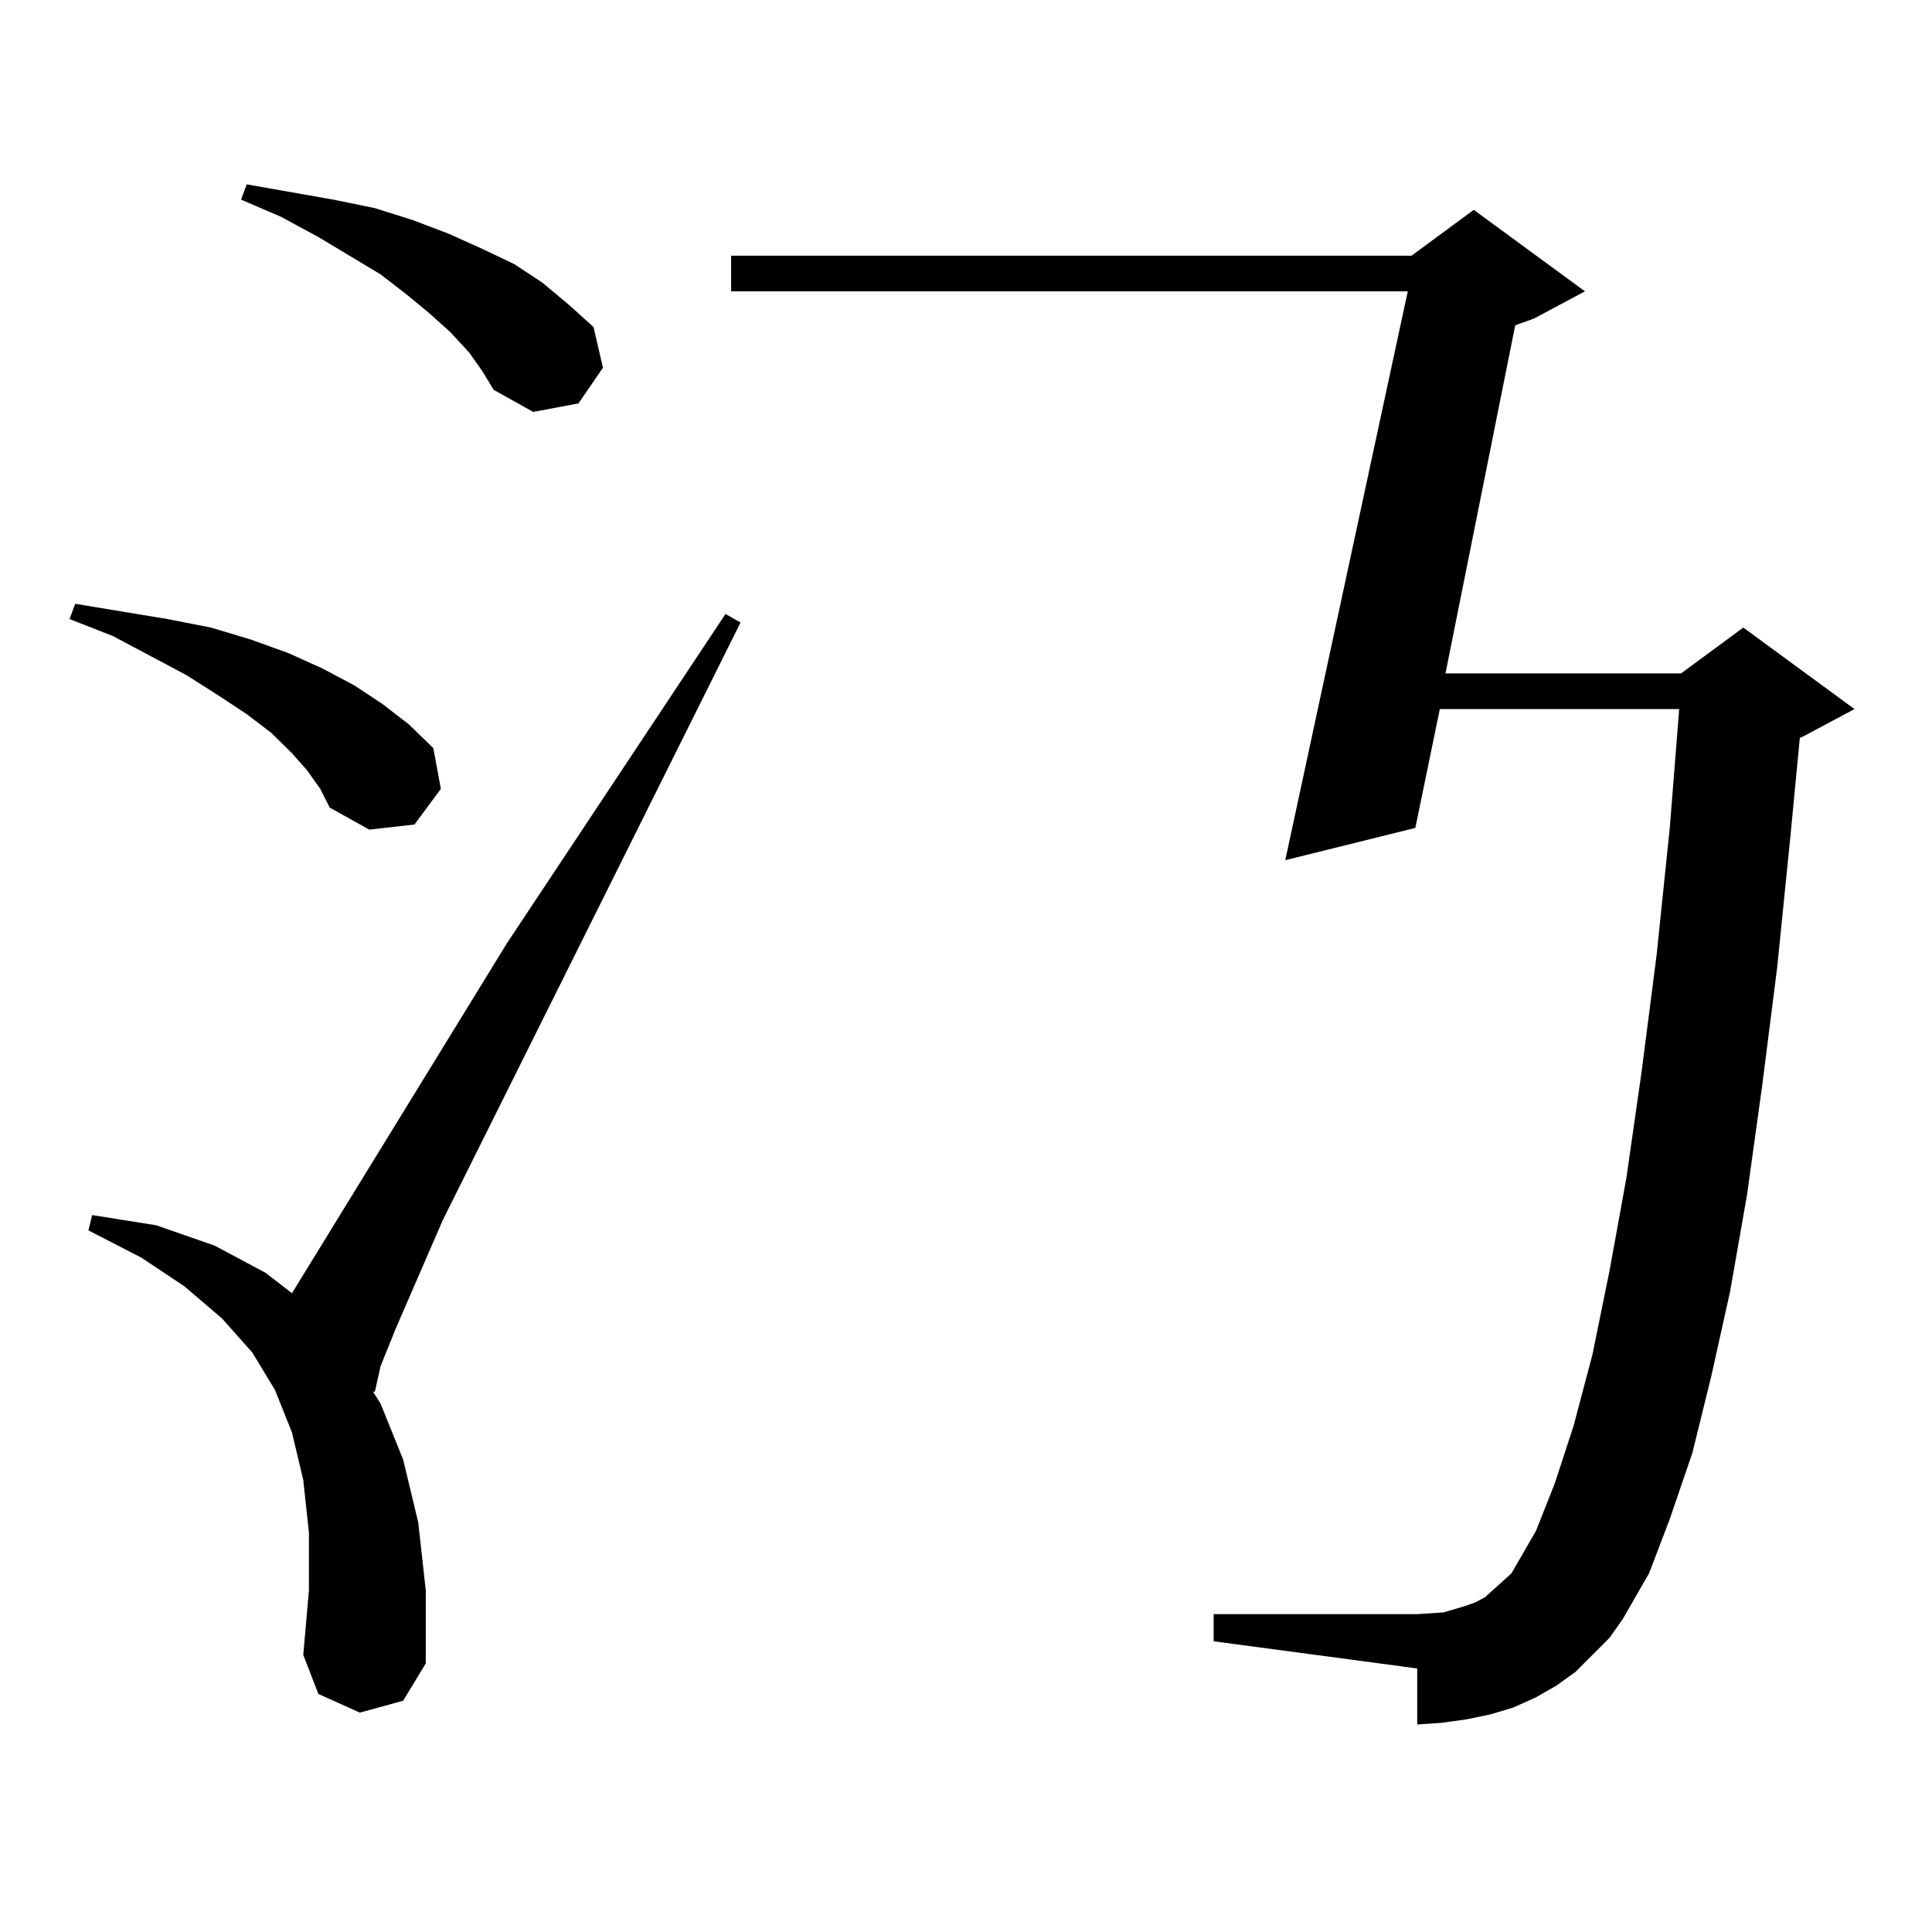 <?xml version="1.0" encoding="utf-8"?>
<!-- Generator: Adobe Illustrator 16.0.0, SVG Export Plug-In . SVG Version: 6.00 Build 0)  -->
<!DOCTYPE svg PUBLIC "-//W3C//DTD SVG 1.1//EN" "http://www.w3.org/Graphics/SVG/1.1/DTD/svg11.dtd">
<svg version="1.1" id="图层_1" xmlns="http://www.w3.org/2000/svg" xmlns:xlink="http://www.w3.org/1999/xlink" x="0px" y="0px"
	 width="1000px" height="1000px" viewBox="0 0 1000 1000" enable-background="new 0 0 1000 1000" xml:space="preserve">
<path d="M158.923,398.652l-7.805-8.789l-10.731-10.547l-12.683-9.668l-14.634-9.668l-16.585-10.547l-38.048-20.215l-22.438-8.789
	l2.927-7.91l47.804,7.91l22.438,4.395l20.487,6.152l19.512,7.031l17.561,7.91l16.585,8.789l14.634,9.668l13.658,10.547
	l12.683,12.305l3.902,21.094l-13.658,18.457l-23.414,2.637l-20.487-11.426l-4.878-9.668L158.923,398.652z M186.239,886.445
	l-21.463-9.668l-7.805-20.215l2.927-33.398v-29.883l-2.927-27.246l-5.854-24.609l-8.78-21.973l-11.707-19.336l-15.609-17.578
	L95.51,665.84l-22.438-14.941l-27.316-14.063l1.951-7.91l33.17,5.273l30.243,10.547l26.341,14.063l13.658,10.547l111.217-181.055
	l113.168-170.508l7.805,4.395L229.165,631.563l-24.39,56.25l-7.805,19.336l-2.927,13.184h-0.976l3.902,6.152l11.707,29.004
	l7.805,32.52l3.902,35.156v37.793l-11.707,19.336L186.239,886.445z M242.823,182.441l-9.756-10.547l-10.731-9.668l-11.707-9.668
	l-13.658-10.547l-32.194-19.336l-19.512-10.547l-20.487-8.789l2.927-7.91l44.877,7.91l21.463,4.395l19.512,6.152l18.536,7.031
	l17.561,7.91l16.585,7.91l14.634,9.668l13.658,11.426l12.683,11.426l4.878,21.094l-12.683,18.457l-23.414,4.395l-20.487-11.426
	l-5.854-9.668L242.823,182.441z M824.272,856.563l-8.78,8.789l-9.756,7.031l-10.731,6.152l-11.707,5.273l-11.707,3.516
	l-12.683,2.637l-12.683,1.758l-12.683,0.879v-29.004L628.18,849.531v-14.063h105.363l13.658-0.879l5.854-1.758l5.854-1.758
	l4.878-1.758l4.878-2.637l3.902-3.516l4.878-4.395l4.878-4.395l12.683-21.973l9.756-24.609l9.756-29.883l9.756-36.914l8.78-43.066
	l8.78-48.34l7.805-54.492l7.805-60.645l6.829-65.918l4.878-61.523H745.25l-12.683,61.523l-67.315,16.699l63.413-294.434H378.43
	v-18.457h352.187l32.194-23.73l57.56,42.188l-26.341,14.063l-9.756,3.516l-36.097,180.176h121.948l32.194-23.73l57.56,42.188
	l-26.341,14.063l-1.951,0.879l-4.878,50.977l-6.829,67.676l-7.805,61.523l-7.805,56.25l-8.78,50.098l-9.756,43.945l-9.756,39.551
	l-11.707,34.277l-10.731,28.125l-13.658,23.73l-6.829,9.668L824.272,856.563z"/>
</svg>
